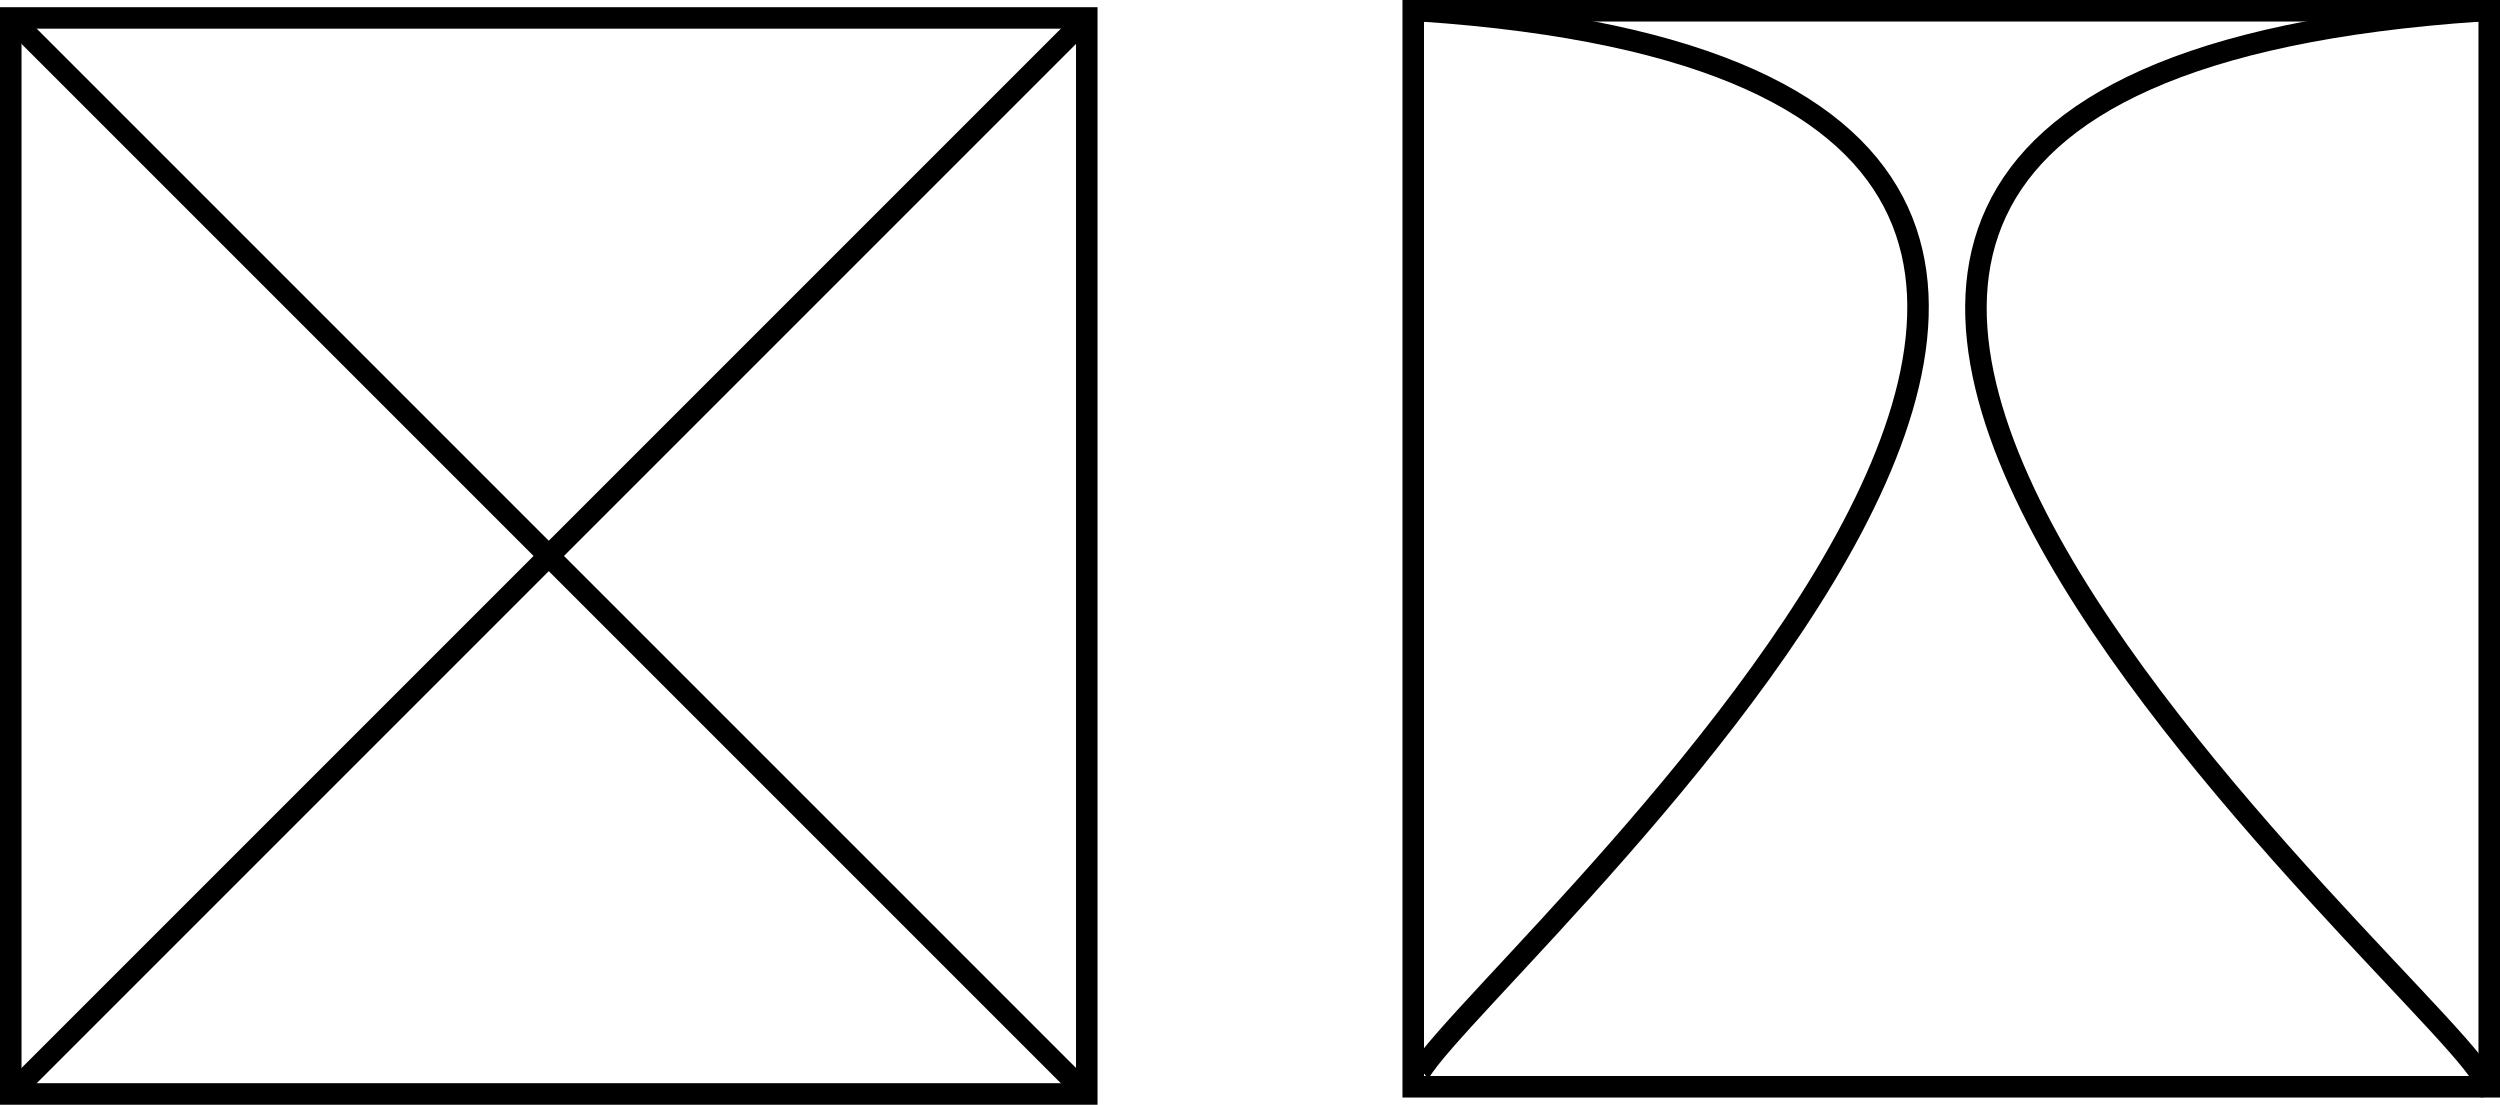 <svg xmlns="http://www.w3.org/2000/svg" viewBox="0 0 348.51 154"><defs><style>.cls-1{fill:none;stroke:#000;stroke-miterlimit:10;stroke-width:3px;}</style></defs><g id="Слой_2" data-name="Слой 2"><g id="Слой_1-2" data-name="Слой 1"><rect class="cls-1" x="1.5" y="2.5" width="150" height="150"/><line class="cls-1" x1="151.5" y1="2.5" x2="1.5" y2="152.5"/><line class="cls-1" x1="1.5" y1="2.5" x2="151.5" y2="152.5"/><rect class="cls-1" x="197.01" y="1.5" width="150" height="150"/><path class="cls-1" d="M198.06,151c-11.44,0,161.55-138.54,0-149.5"/><path class="cls-1" d="M345.83,151.5c11.61,0-164-139,0-150"/></g></g></svg>